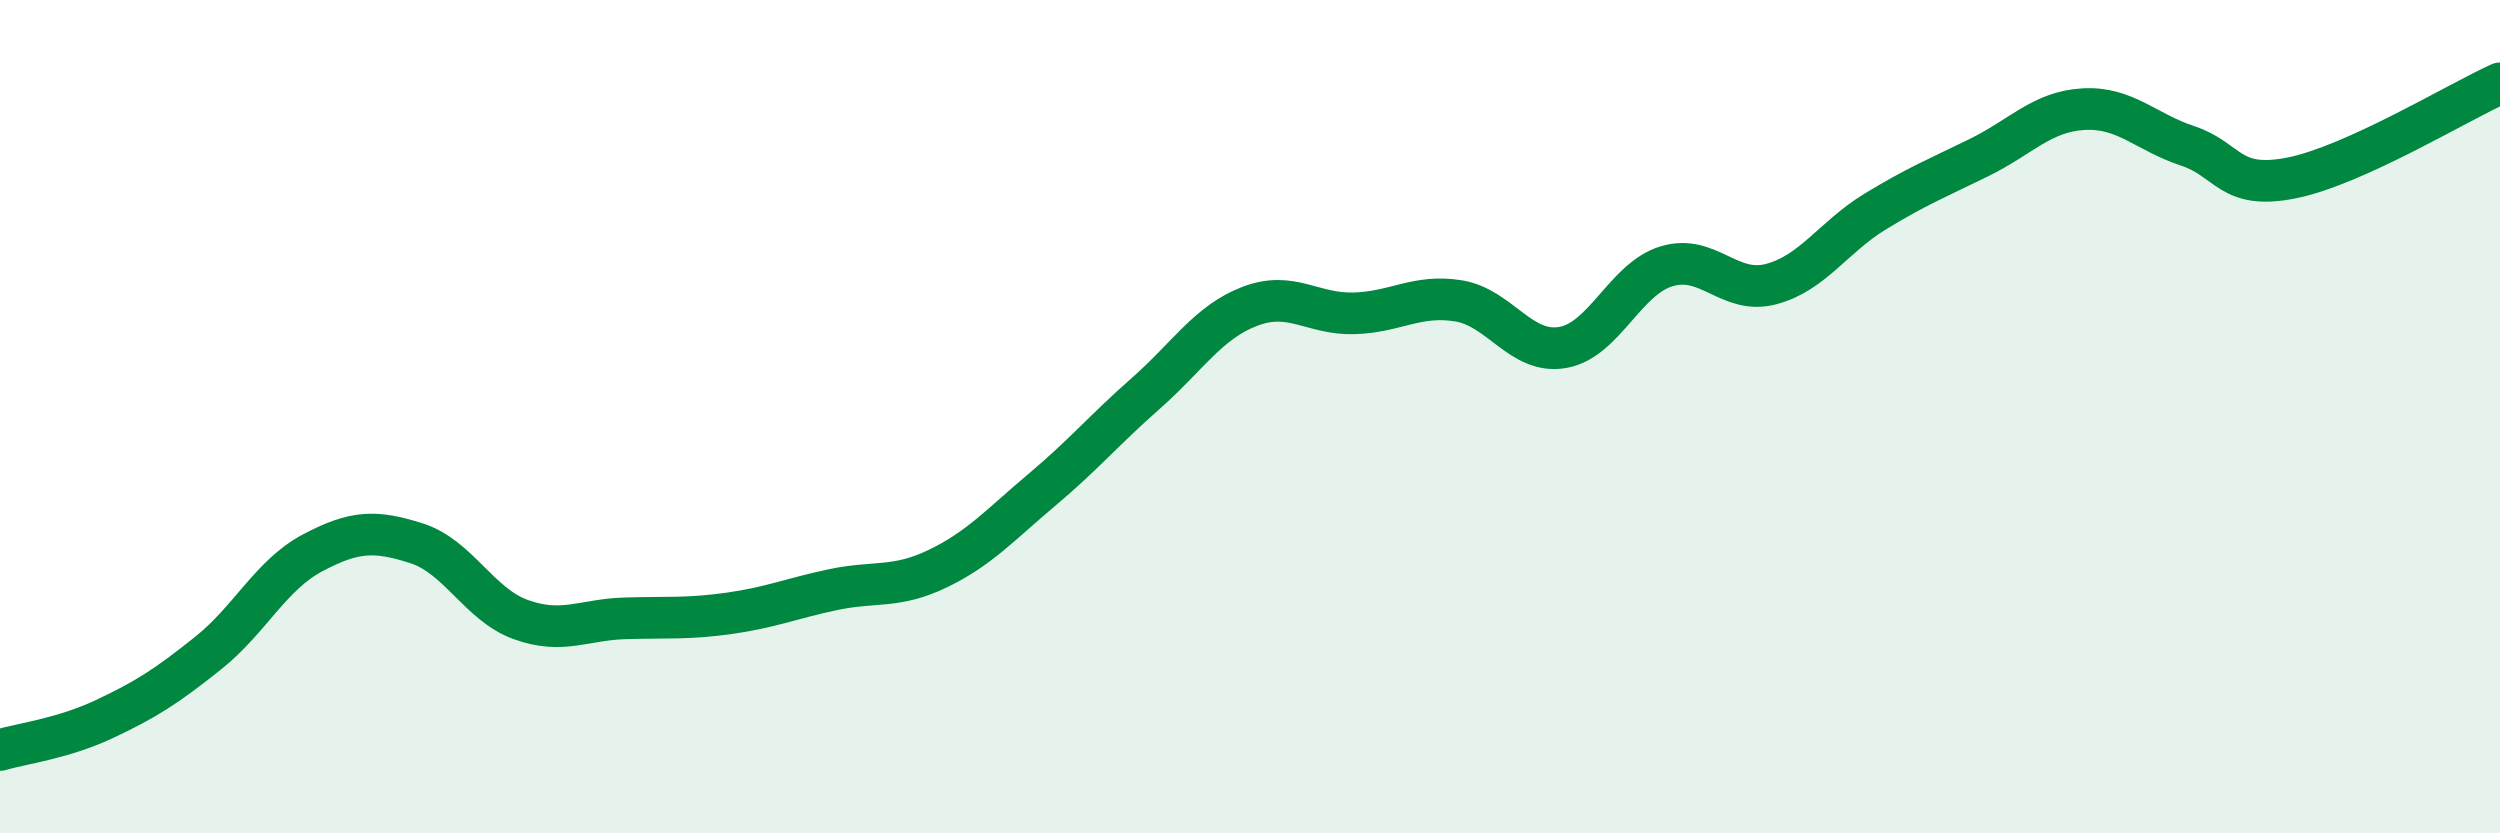 
    <svg width="60" height="20" viewBox="0 0 60 20" xmlns="http://www.w3.org/2000/svg">
      <path
        d="M 0,18 C 0.5,17.85 1.5,17.73 2.5,17.26 C 3.5,16.79 4,16.47 5,15.67 C 6,14.87 6.5,13.8 7.5,13.27 C 8.5,12.74 9,12.72 10,13.04 C 11,13.36 11.5,14.51 12.5,14.87 C 13.5,15.23 14,14.87 15,14.84 C 16,14.81 16.5,14.86 17.5,14.72 C 18.5,14.58 19,14.36 20,14.15 C 21,13.94 21.5,14.13 22.5,13.65 C 23.5,13.17 24,12.6 25,11.76 C 26,10.92 26.5,10.32 27.5,9.44 C 28.5,8.56 29,7.73 30,7.35 C 31,6.97 31.5,7.55 32.5,7.52 C 33.5,7.49 34,7.06 35,7.22 C 36,7.38 36.5,8.51 37.5,8.34 C 38.5,8.17 39,6.69 40,6.39 C 41,6.09 41.5,7.08 42.5,6.82 C 43.5,6.56 44,5.69 45,5.08 C 46,4.47 46.5,4.27 47.5,3.78 C 48.5,3.29 49,2.68 50,2.62 C 51,2.56 51.5,3.17 52.5,3.5 C 53.5,3.83 53.5,4.57 55,4.27 C 56.5,3.97 59,2.45 60,2L60 20L0 20Z"
        fill="#008740"
        opacity="0.1"
        stroke-linecap="round"
        stroke-linejoin="round"
      />
      <path
        d="M 0,18 C 0.5,17.85 1.5,17.73 2.5,17.26 C 3.5,16.79 4,16.47 5,15.67 C 6,14.87 6.5,13.8 7.5,13.27 C 8.5,12.74 9,12.72 10,13.04 C 11,13.36 11.5,14.51 12.5,14.87 C 13.5,15.23 14,14.87 15,14.84 C 16,14.81 16.5,14.86 17.5,14.72 C 18.5,14.58 19,14.36 20,14.15 C 21,13.94 21.5,14.13 22.5,13.65 C 23.5,13.17 24,12.6 25,11.76 C 26,10.92 26.5,10.32 27.5,9.44 C 28.5,8.56 29,7.73 30,7.35 C 31,6.97 31.5,7.55 32.5,7.52 C 33.5,7.49 34,7.06 35,7.22 C 36,7.38 36.5,8.51 37.5,8.34 C 38.5,8.17 39,6.69 40,6.39 C 41,6.09 41.5,7.08 42.5,6.82 C 43.5,6.56 44,5.69 45,5.08 C 46,4.47 46.5,4.27 47.5,3.78 C 48.5,3.29 49,2.68 50,2.62 C 51,2.56 51.5,3.17 52.5,3.5 C 53.5,3.83 53.5,4.57 55,4.27 C 56.5,3.97 59,2.45 60,2"
        stroke="#008740"
        stroke-width="1"
        fill="none"
        stroke-linecap="round"
        stroke-linejoin="round"
      />
    </svg>
  